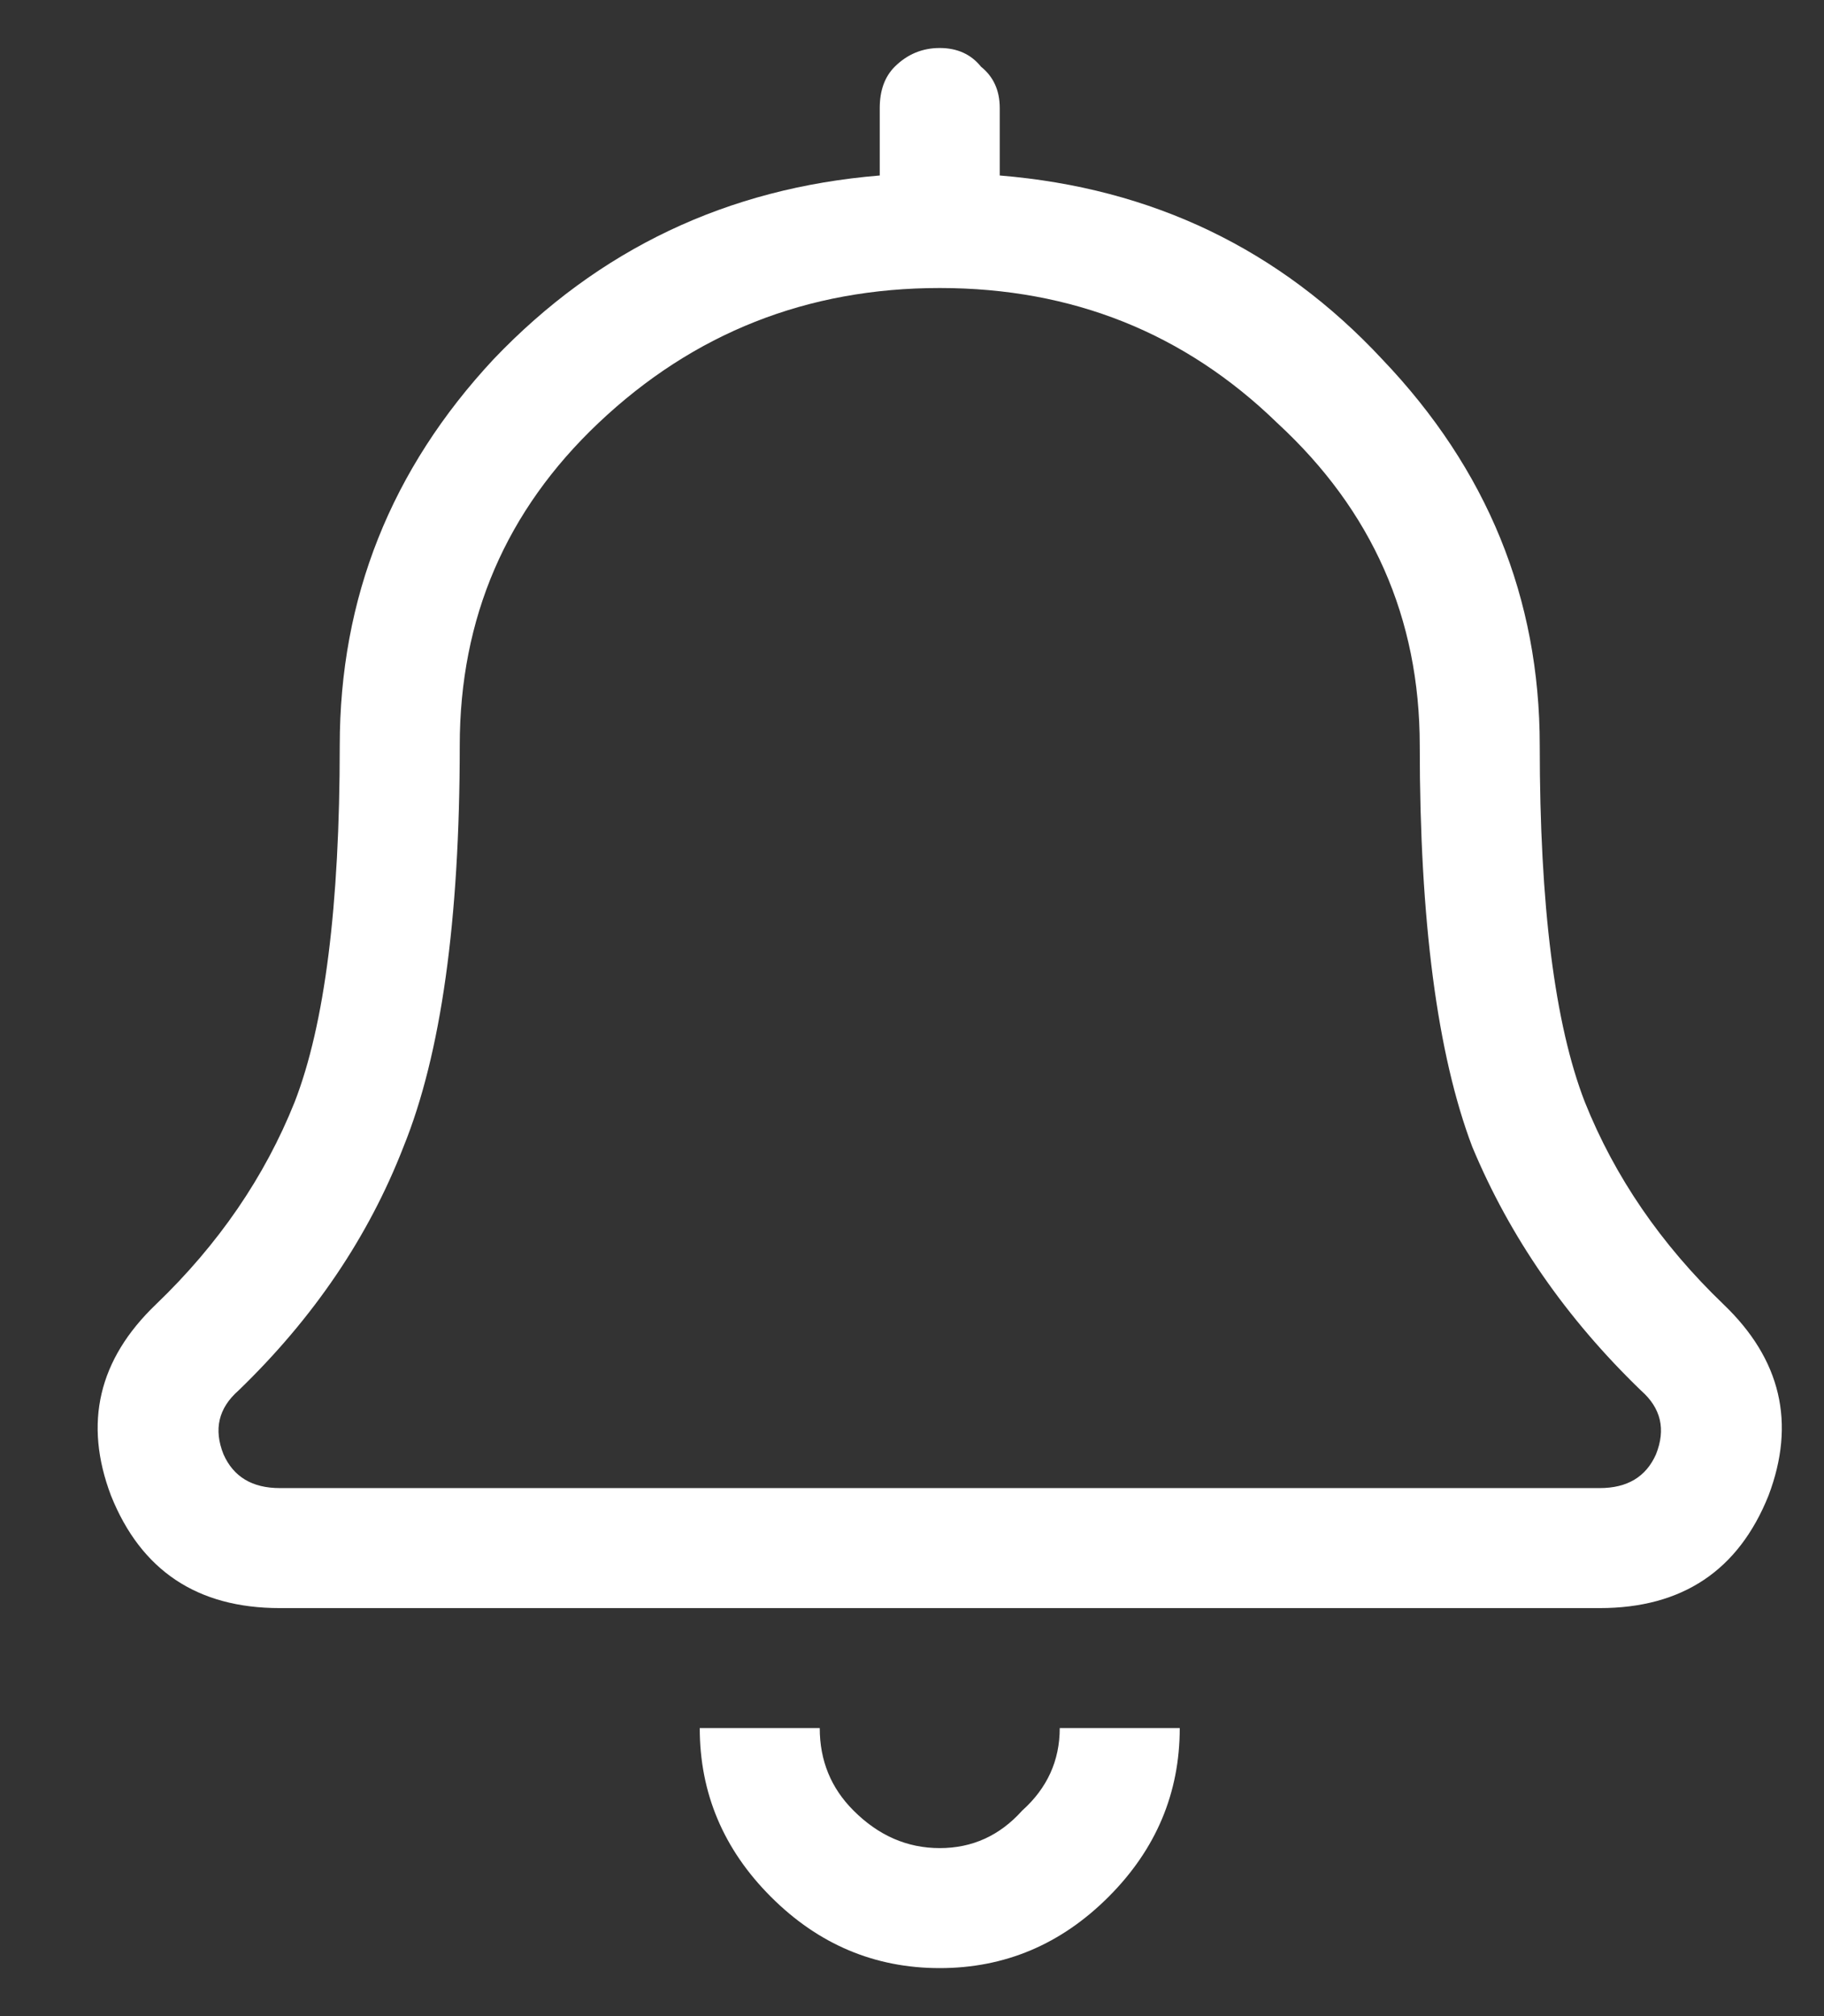 <svg width="19" height="21" viewBox="0 0 19 21" fill="none" xmlns="http://www.w3.org/2000/svg">
<rect x="0" y="0" width="19" height="21" fill="#333333" stroke="none"/>
<path d="M8.891 18.859C9.151 19.12 9.451 19.25 9.789 19.25C10.128 19.25 10.414 19.12 10.648 18.859C10.909 18.625 11.039 18.338 11.039 18H12.289C12.289 18.677 12.042 19.263 11.547 19.758C11.052 20.253 10.466 20.5 9.789 20.5C9.112 20.5 8.526 20.253 8.031 19.758C7.536 19.263 7.289 18.677 7.289 18H8.539C8.539 18.338 8.656 18.625 8.891 18.859ZM17.953 13.586C18.552 14.159 18.708 14.823 18.422 15.578C18.109 16.359 17.523 16.75 16.664 16.75H2.914C2.055 16.75 1.469 16.359 1.156 15.578C0.87 14.823 1.026 14.159 1.625 13.586C2.276 12.961 2.758 12.258 3.07 11.477C3.383 10.669 3.539 9.432 3.539 7.766C3.539 6.229 4.073 4.888 5.141 3.742C6.234 2.596 7.576 1.958 9.164 1.828V1.125C9.164 0.943 9.216 0.799 9.32 0.695C9.451 0.565 9.607 0.5 9.789 0.5C9.971 0.5 10.115 0.565 10.219 0.695C10.349 0.799 10.414 0.943 10.414 1.125V1.828C12.003 1.958 13.331 2.596 14.398 3.742C15.492 4.888 16.039 6.229 16.039 7.766C16.039 9.432 16.195 10.669 16.508 11.477C16.82 12.258 17.302 12.961 17.953 13.586ZM16.664 15.5C16.951 15.5 17.146 15.383 17.25 15.148C17.354 14.888 17.302 14.667 17.094 14.484C16.312 13.729 15.727 12.883 15.336 11.945C14.971 10.982 14.789 9.589 14.789 7.766C14.789 6.438 14.294 5.318 13.305 4.406C12.341 3.469 11.169 3 9.789 3C8.409 3 7.224 3.469 6.234 4.406C5.271 5.318 4.789 6.438 4.789 7.766C4.789 9.589 4.594 10.982 4.203 11.945C3.839 12.883 3.266 13.729 2.484 14.484C2.276 14.667 2.224 14.888 2.328 15.148C2.432 15.383 2.628 15.5 2.914 15.5H16.664Z" fill="white"/>
</svg>
